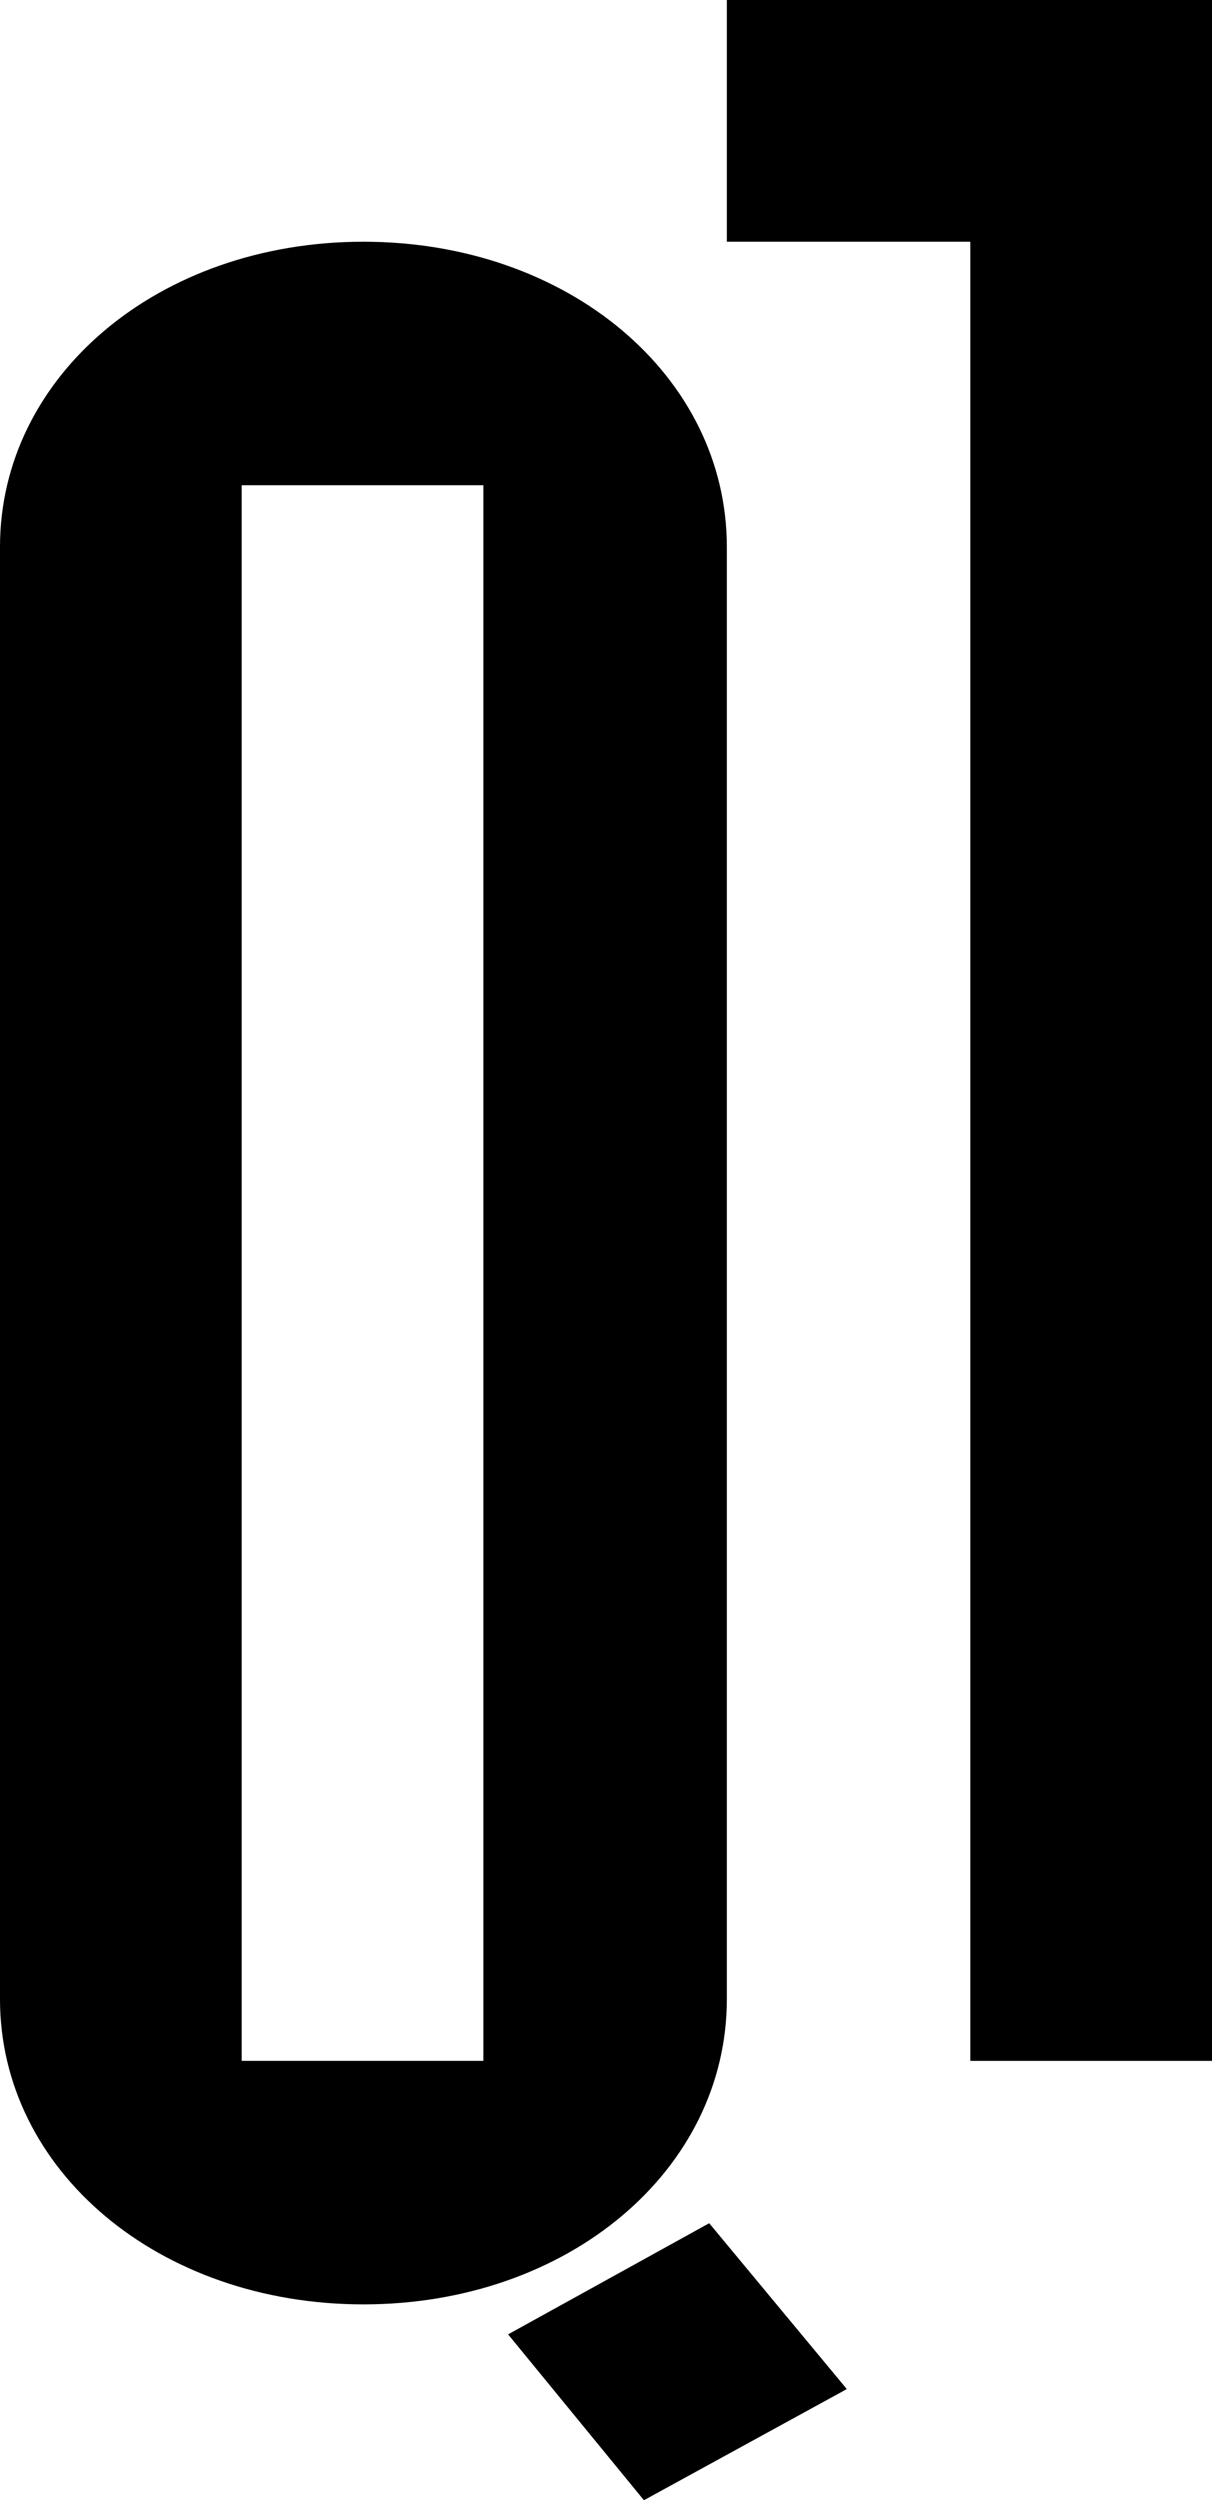 <!-- Generator: Adobe Illustrator 18.1.1, SVG Export Plug-In  -->
<svg version="1.1"
	 xmlns="http://www.w3.org/2000/svg" xmlns:xlink="http://www.w3.org/1999/xlink" xmlns:a="http://ns.adobe.com/AdobeSVGViewerExtensions/3.0/"
	 x="0px" y="0px" width="68.7px" height="141.7px" viewBox="0 0 68.7 141.7" enable-background="new 0 0 68.7 141.7"
	 xml:space="preserve">
<defs>
</defs>
<g>
	<polygon fill-rule="evenodd" clip-rule="evenodd" points="68.7,0 68.7,116.8 55,116.8 55,13.7 41.2,13.7 41.2,0 	"/>
	<polygon fill-rule="evenodd" clip-rule="evenodd" points="28.8,132.3 40.2,126 48,135.4 36.5,141.7 	"/>
	<path fill-rule="evenodd" clip-rule="evenodd" d="M20.6,13.7C9,13.7,0,21.3,0,31v82.3c0,9.7,9,17.3,20.6,17.3
		c11.6,0,20.6-7.6,20.6-17.3V31C41.2,21.3,32.2,13.7,20.6,13.7z M27.5,116.8H13.7V27.5h13.7V116.8z"/>
</g>
</svg>
